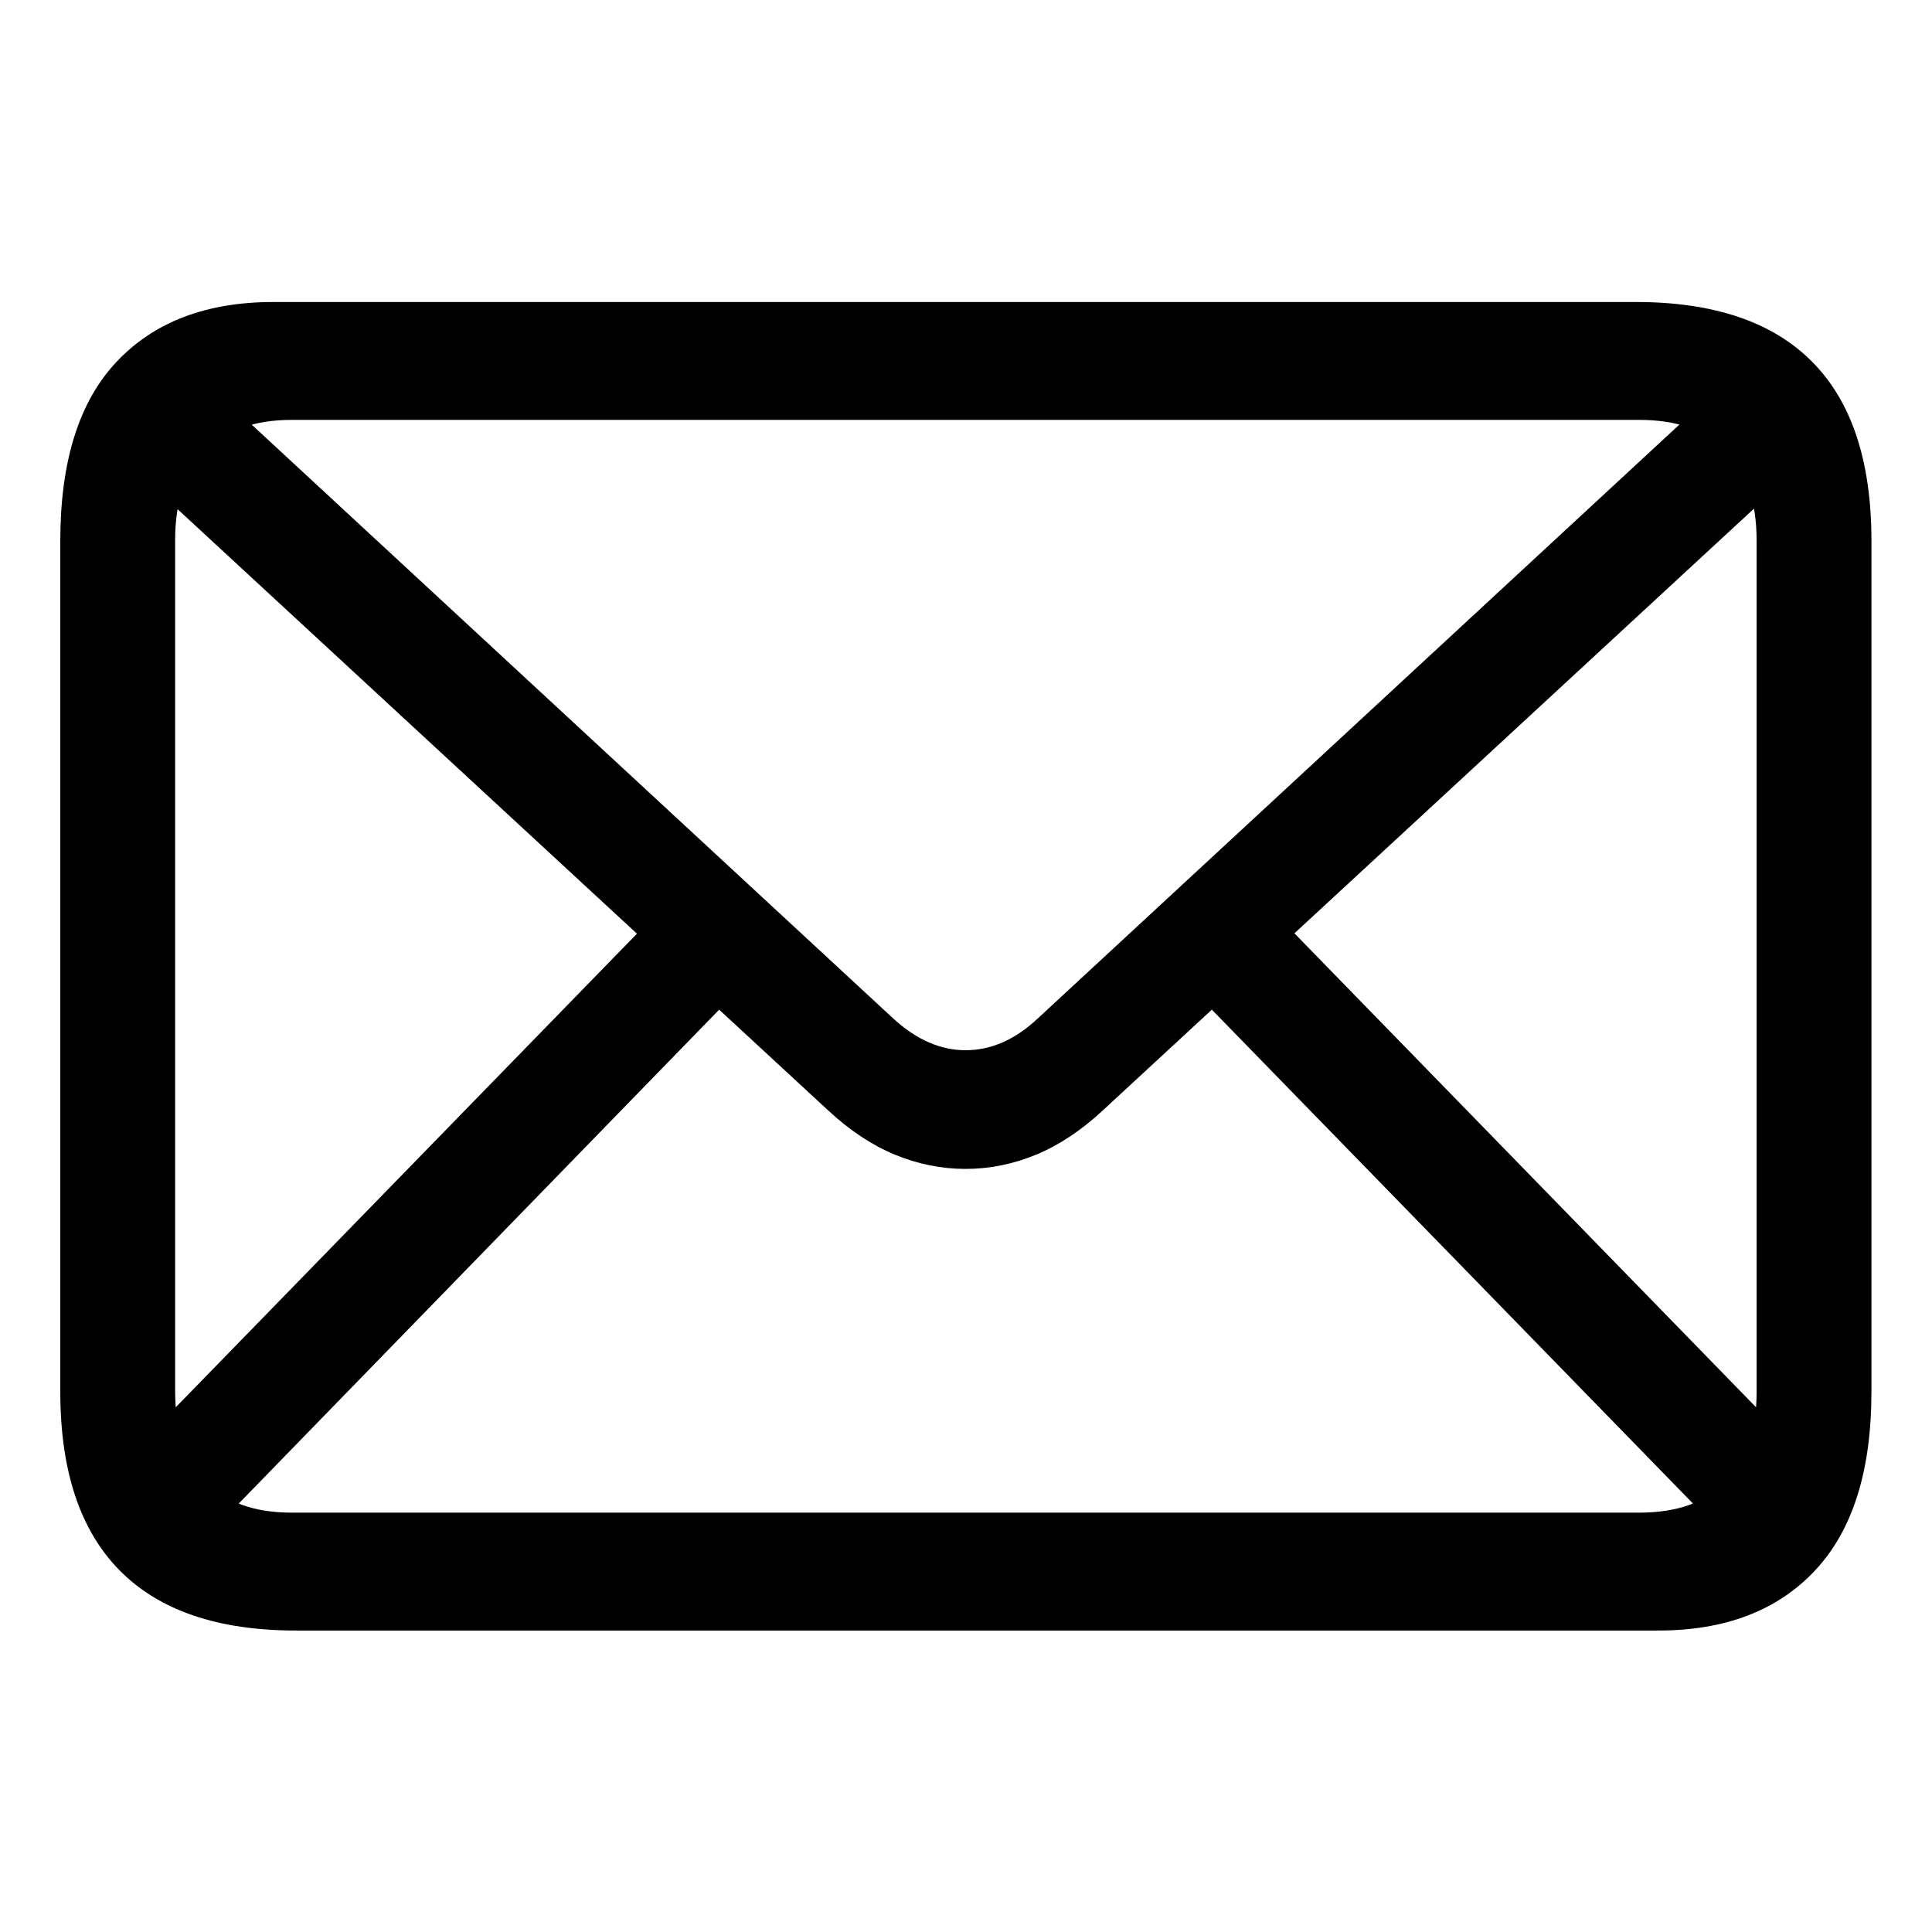 <?xml version="1.0" encoding="UTF-8" standalone="no"?><!DOCTYPE svg PUBLIC "-//W3C//DTD SVG 1.1//EN" "http://www.w3.org/Graphics/SVG/1.1/DTD/svg11.dtd"><svg width="100%" height="100%" viewBox="0 0 32 32" version="1.1" xmlns="http://www.w3.org/2000/svg" xmlns:xlink="http://www.w3.org/1999/xlink" xml:space="preserve" xmlns:serif="http://www.serif.com/" style="fill-rule:evenodd;clip-rule:evenodd;stroke-linejoin:round;stroke-miterlimit:2;"><g transform="matrix(1.273,0,0,1.307,-4.717,-6.161)"><path d="M7.557,25.377C6.541,25.377 5.776,25.123 5.262,24.615C4.747,24.107 4.49,23.352 4.49,22.35L4.49,11.568C4.49,10.559 4.734,9.802 5.223,9.298C5.711,8.793 6.391,8.541 7.264,8.541L24.988,8.541C26.004,8.541 26.769,8.793 27.283,9.298C27.798,9.802 28.055,10.559 28.055,11.568L28.055,22.35C28.055,23.352 27.811,24.107 27.322,24.615C26.834,25.123 26.154,25.377 25.281,25.377L7.557,25.377ZM7.498,23.883L25.037,23.883C25.525,23.883 25.901,23.753 26.165,23.492C26.429,23.232 26.561,22.851 26.561,22.35L26.561,11.568C26.561,11.067 26.429,10.686 26.165,10.426C25.901,10.165 25.525,10.035 25.037,10.035L7.498,10.035C7.016,10.035 6.644,10.165 6.38,10.426C6.116,10.686 5.984,11.064 5.984,11.559L5.984,22.34C5.984,22.848 6.116,23.232 6.38,23.492C6.644,23.753 7.016,23.883 7.498,23.883ZM16.268,19.527C15.955,19.527 15.649,19.467 15.35,19.347C15.05,19.226 14.76,19.039 14.48,18.785L5.291,10.514L6.307,9.488L15.33,17.623C15.63,17.89 15.942,18.023 16.268,18.023C16.6,18.023 16.912,17.89 17.205,17.623L26.229,9.488L27.244,10.514L18.055,18.785C17.775,19.039 17.485,19.226 17.186,19.347C16.886,19.467 16.58,19.527 16.268,19.527ZM6.453,24.127L5.438,23.102L12.371,16.168L13.387,17.184L6.453,24.127ZM26.102,24.137L19.148,17.184L20.174,16.168L27.117,23.111L26.102,24.137Z" style="fill-rule:nonzero;"/></g></svg>